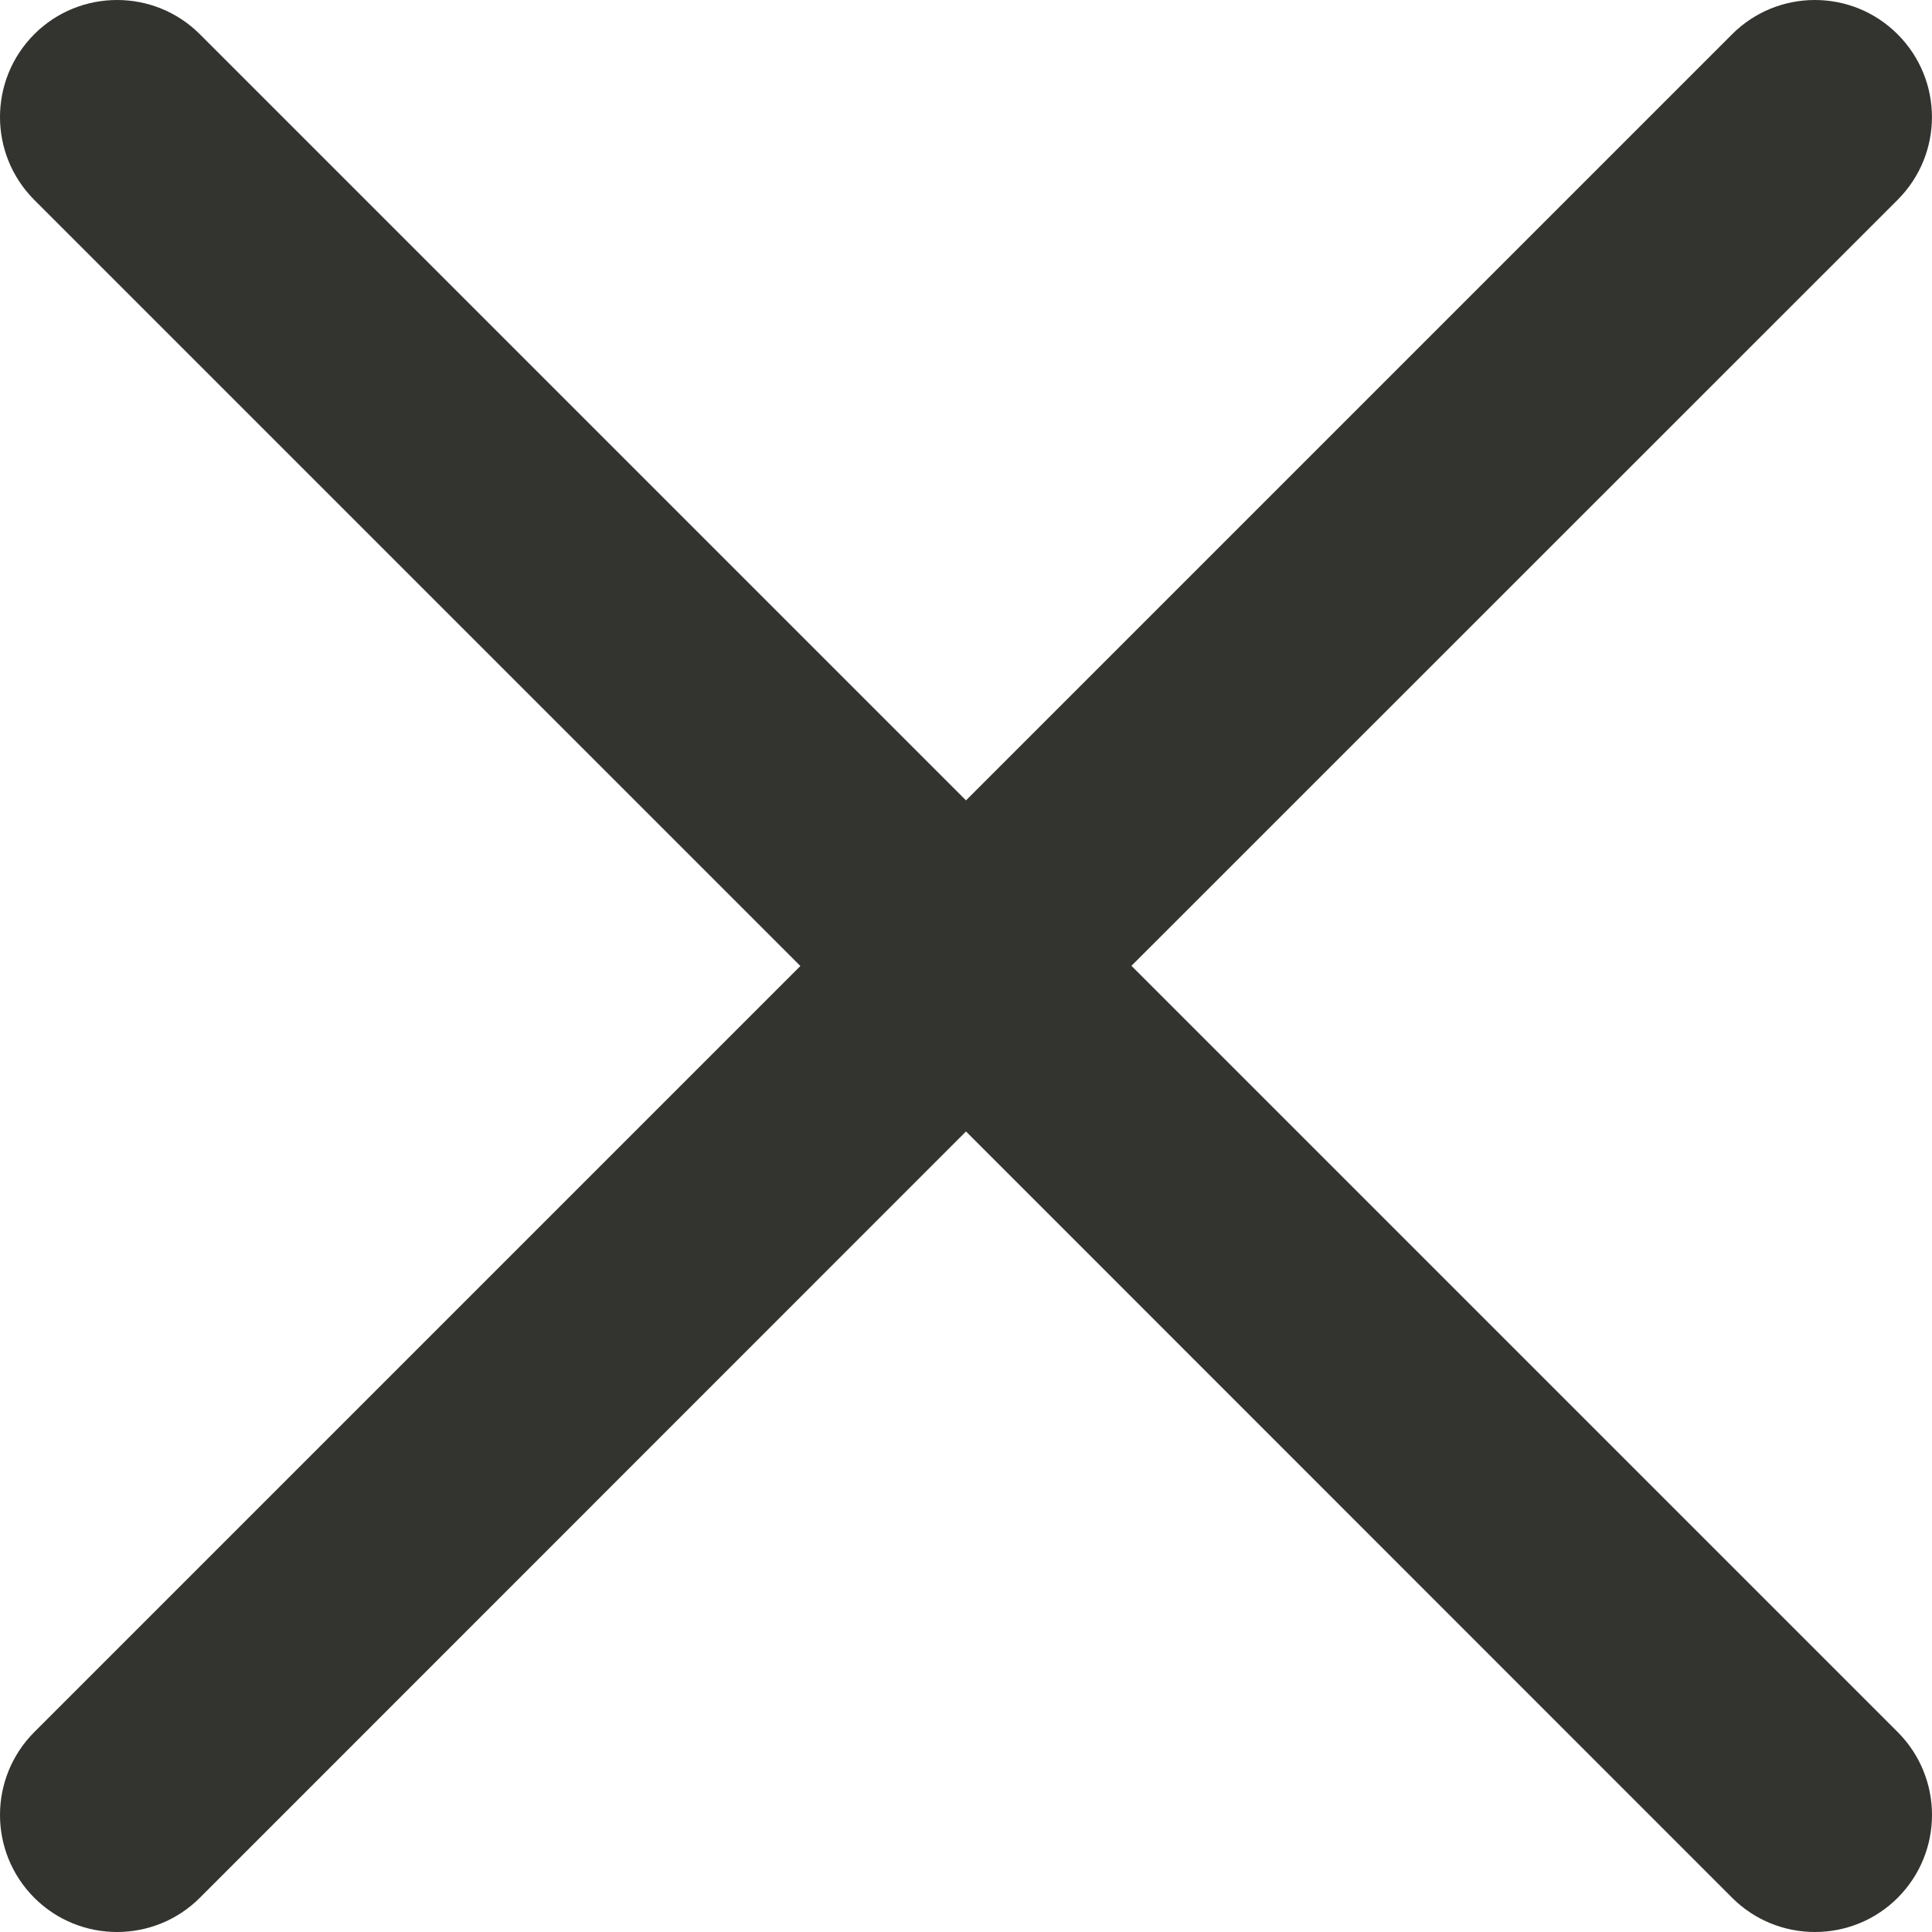 <svg xmlns="http://www.w3.org/2000/svg" fill="none" viewBox="0 0 11 11" height="11" width="11">
<path fill="#333430" d="M9.862 0.195C10.122 -0.065 10.544 -0.065 10.804 0.195C11.065 0.456 11.065 0.877 10.804 1.138L6.442 5.499L10.805 9.862C11.065 10.123 11.065 10.544 10.805 10.805C10.545 11.065 10.122 11.065 9.862 10.805L5.5 6.442L1.138 10.805C0.878 11.065 0.455 11.065 0.195 10.805C-0.065 10.544 -0.065 10.123 0.195 9.862L4.557 5.5L0.195 1.138C-0.065 0.877 -0.065 0.456 0.195 0.195C0.455 -0.065 0.878 -0.065 1.138 0.195L5.5 4.557L9.862 0.195Z"></path>
</svg>
